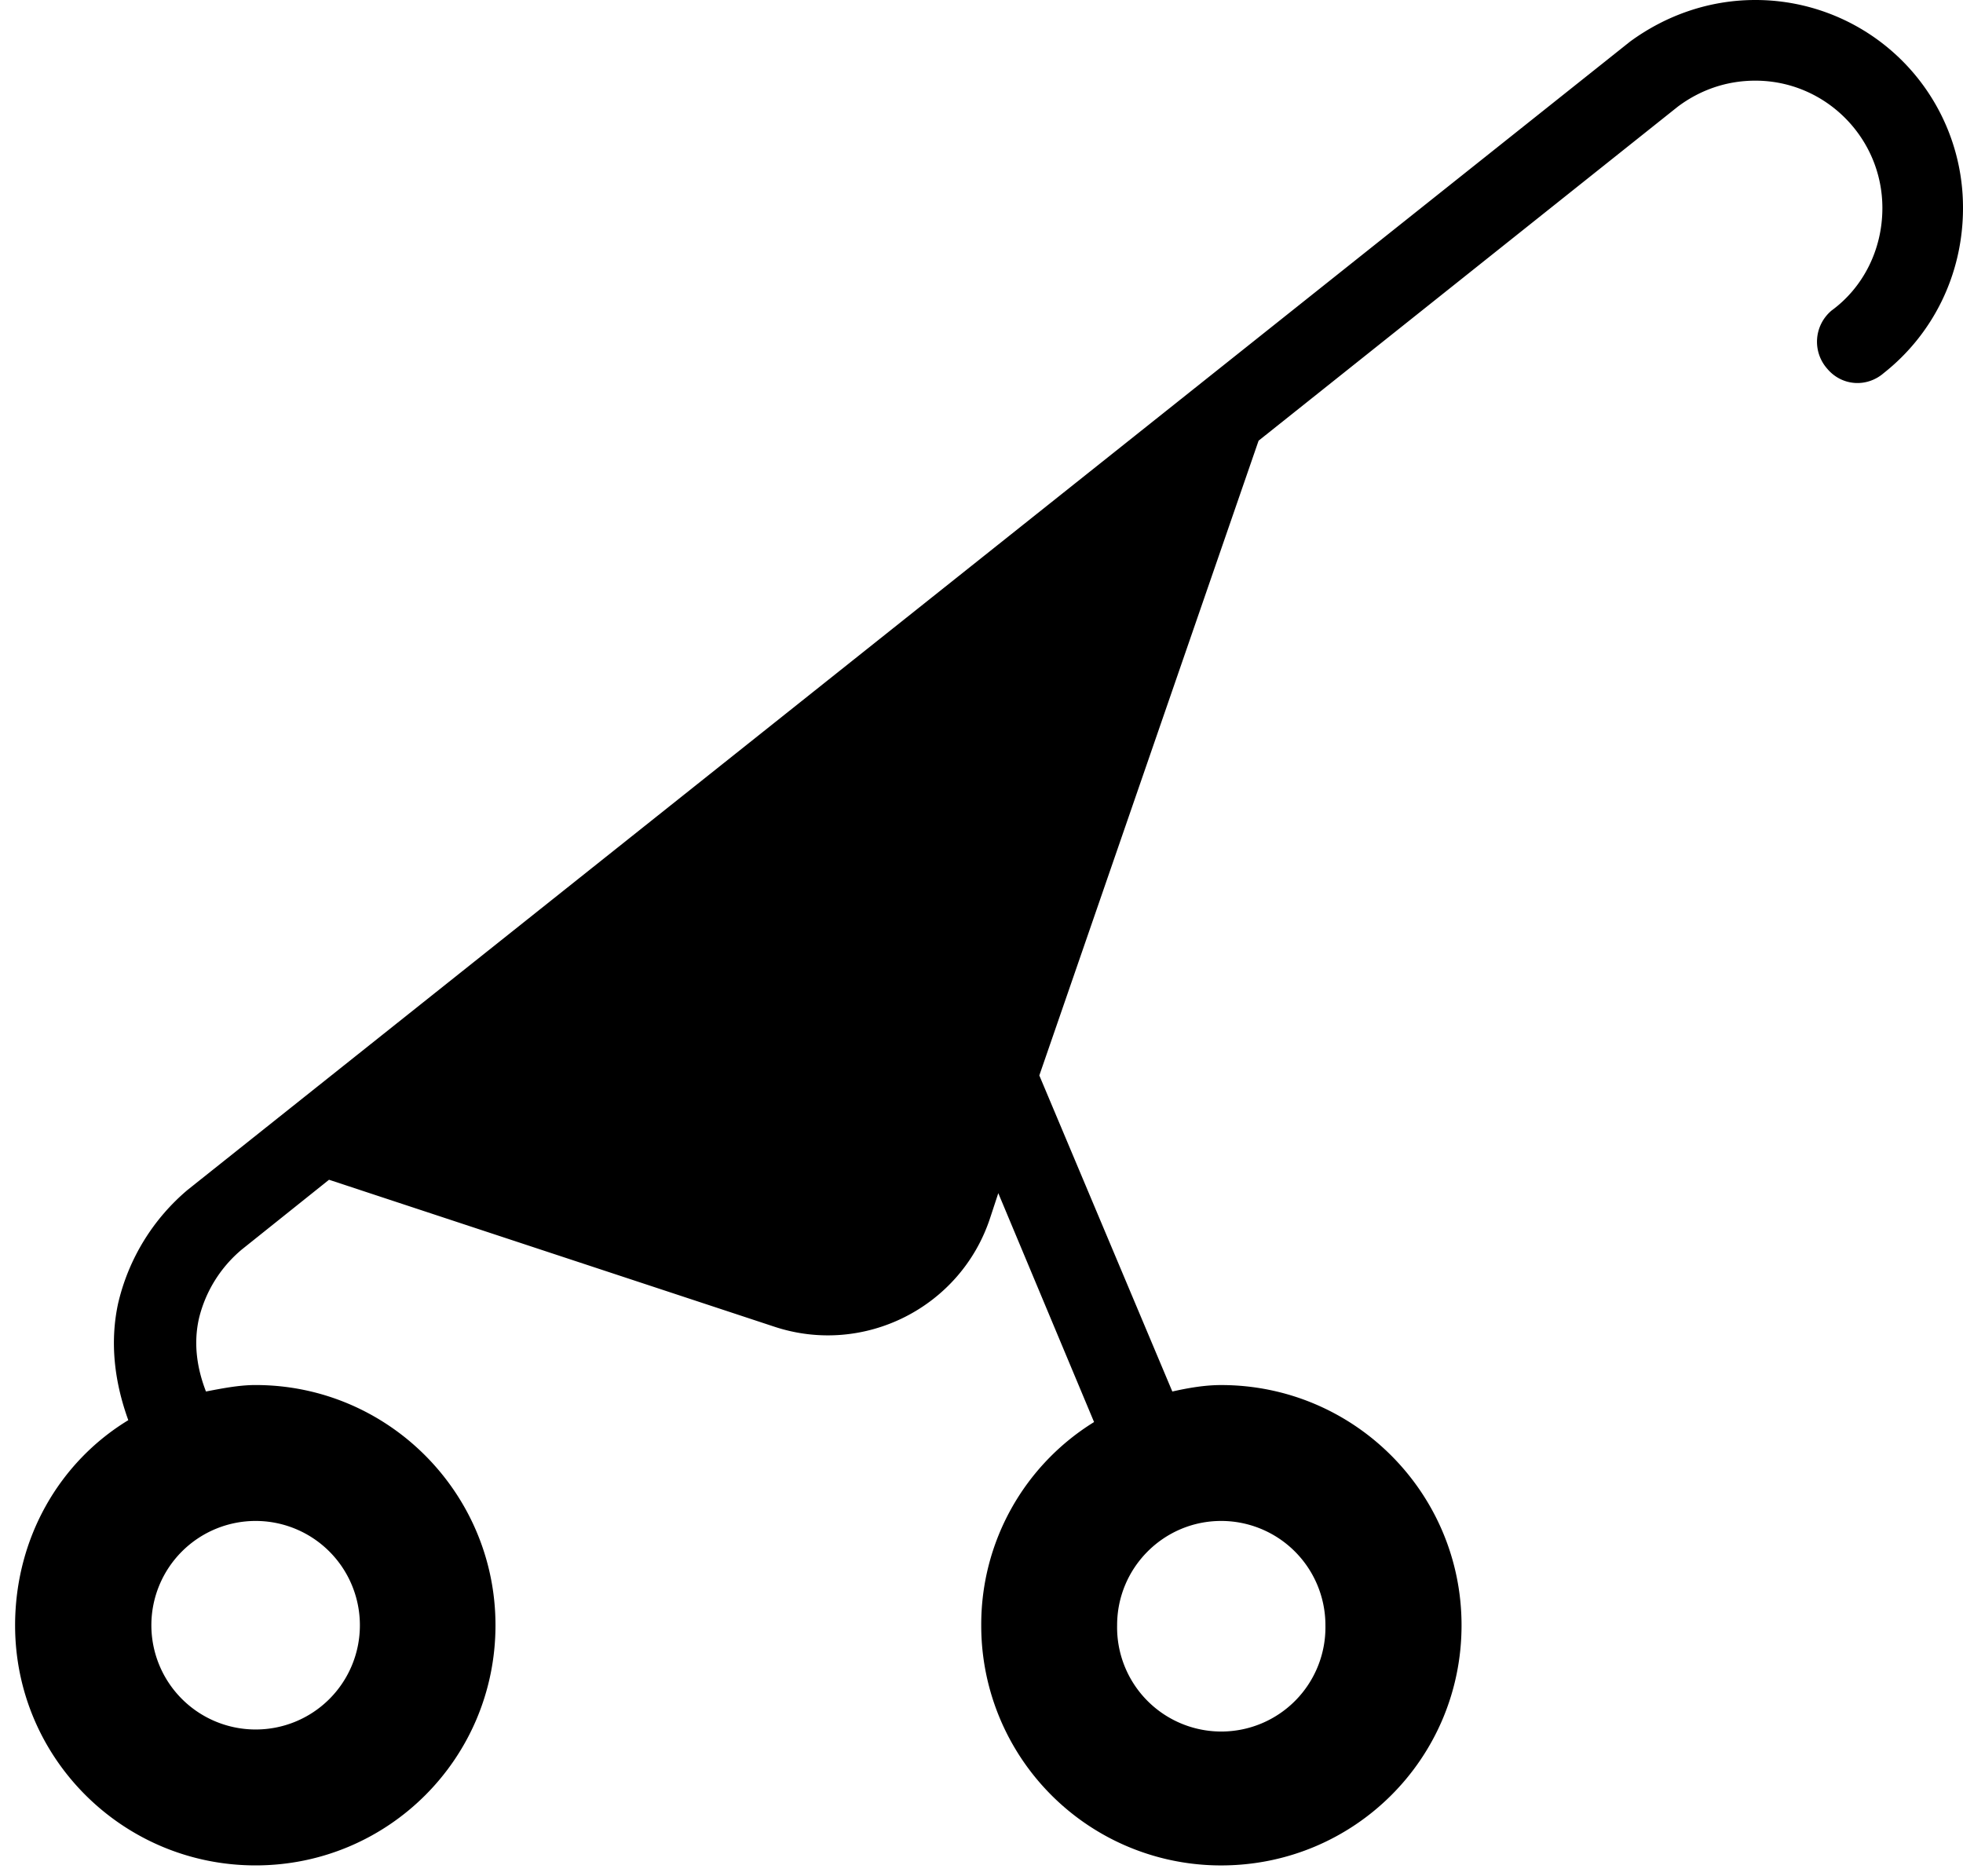<svg xmlns="http://www.w3.org/2000/svg" viewBox="0 0 90 86"><title>Shape</title><path fill="#000" d="M16.5 74.507a4.78 4.78 0 1 0-4.78 4.78 4.772 4.772 0 0 0 4.78-4.78m44.268 0a4.78 4.78 0 0 0-4.78-4.78c-2.63 0-4.77 2.14-4.77 4.78a4.776 4.776 0 1 0 9.55 0M5.428 59.702a9.685 9.685 0 0 1 3.17-5.15l66.14-52.647C76.35.725 78.327 0 80.477 0A9.513 9.513 0 0 1 90 9.537c0 3.072-1.4 5.8-3.624 7.558-.787.688-1.94.603-2.605-.196a1.865 1.865 0 0 1 .21-2.668c1.426-1.044 2.323-2.765 2.323-4.695 0-3.22-2.617-5.838-5.824-5.838-1.366 0-2.57.454-3.553 1.19L57.704 20.203l-10.053 29.1 6.098 14.49c.713-.16 1.476-.296 2.237-.296 6.096 0 11.023 4.94 11.023 11.012 0 6.108-4.928 11.01-11.023 11.01a10.99 10.99 0 0 1-10.998-11.01 10.9 10.9 0 0 1 5.173-9.316L45.77 54.7l-.368 1.117c-1.34 4.117-5.79 6.368-9.904 5.003l-20.413-6.735-3.982 3.184a5.94 5.94 0 0 0-1.98 3.17c-.27 1.19-.075 2.333.32 3.353.713-.135 1.5-.296 2.274-.296 6.07 0 11 4.94 11 11.012 0 6.11-4.93 11.01-11 11.01S.692 80.615.692 74.51c.004-3.984 2.02-7.475 5.19-9.403-.615-1.695-.872-3.54-.455-5.405z" fill-rule="evenodd"/></svg>